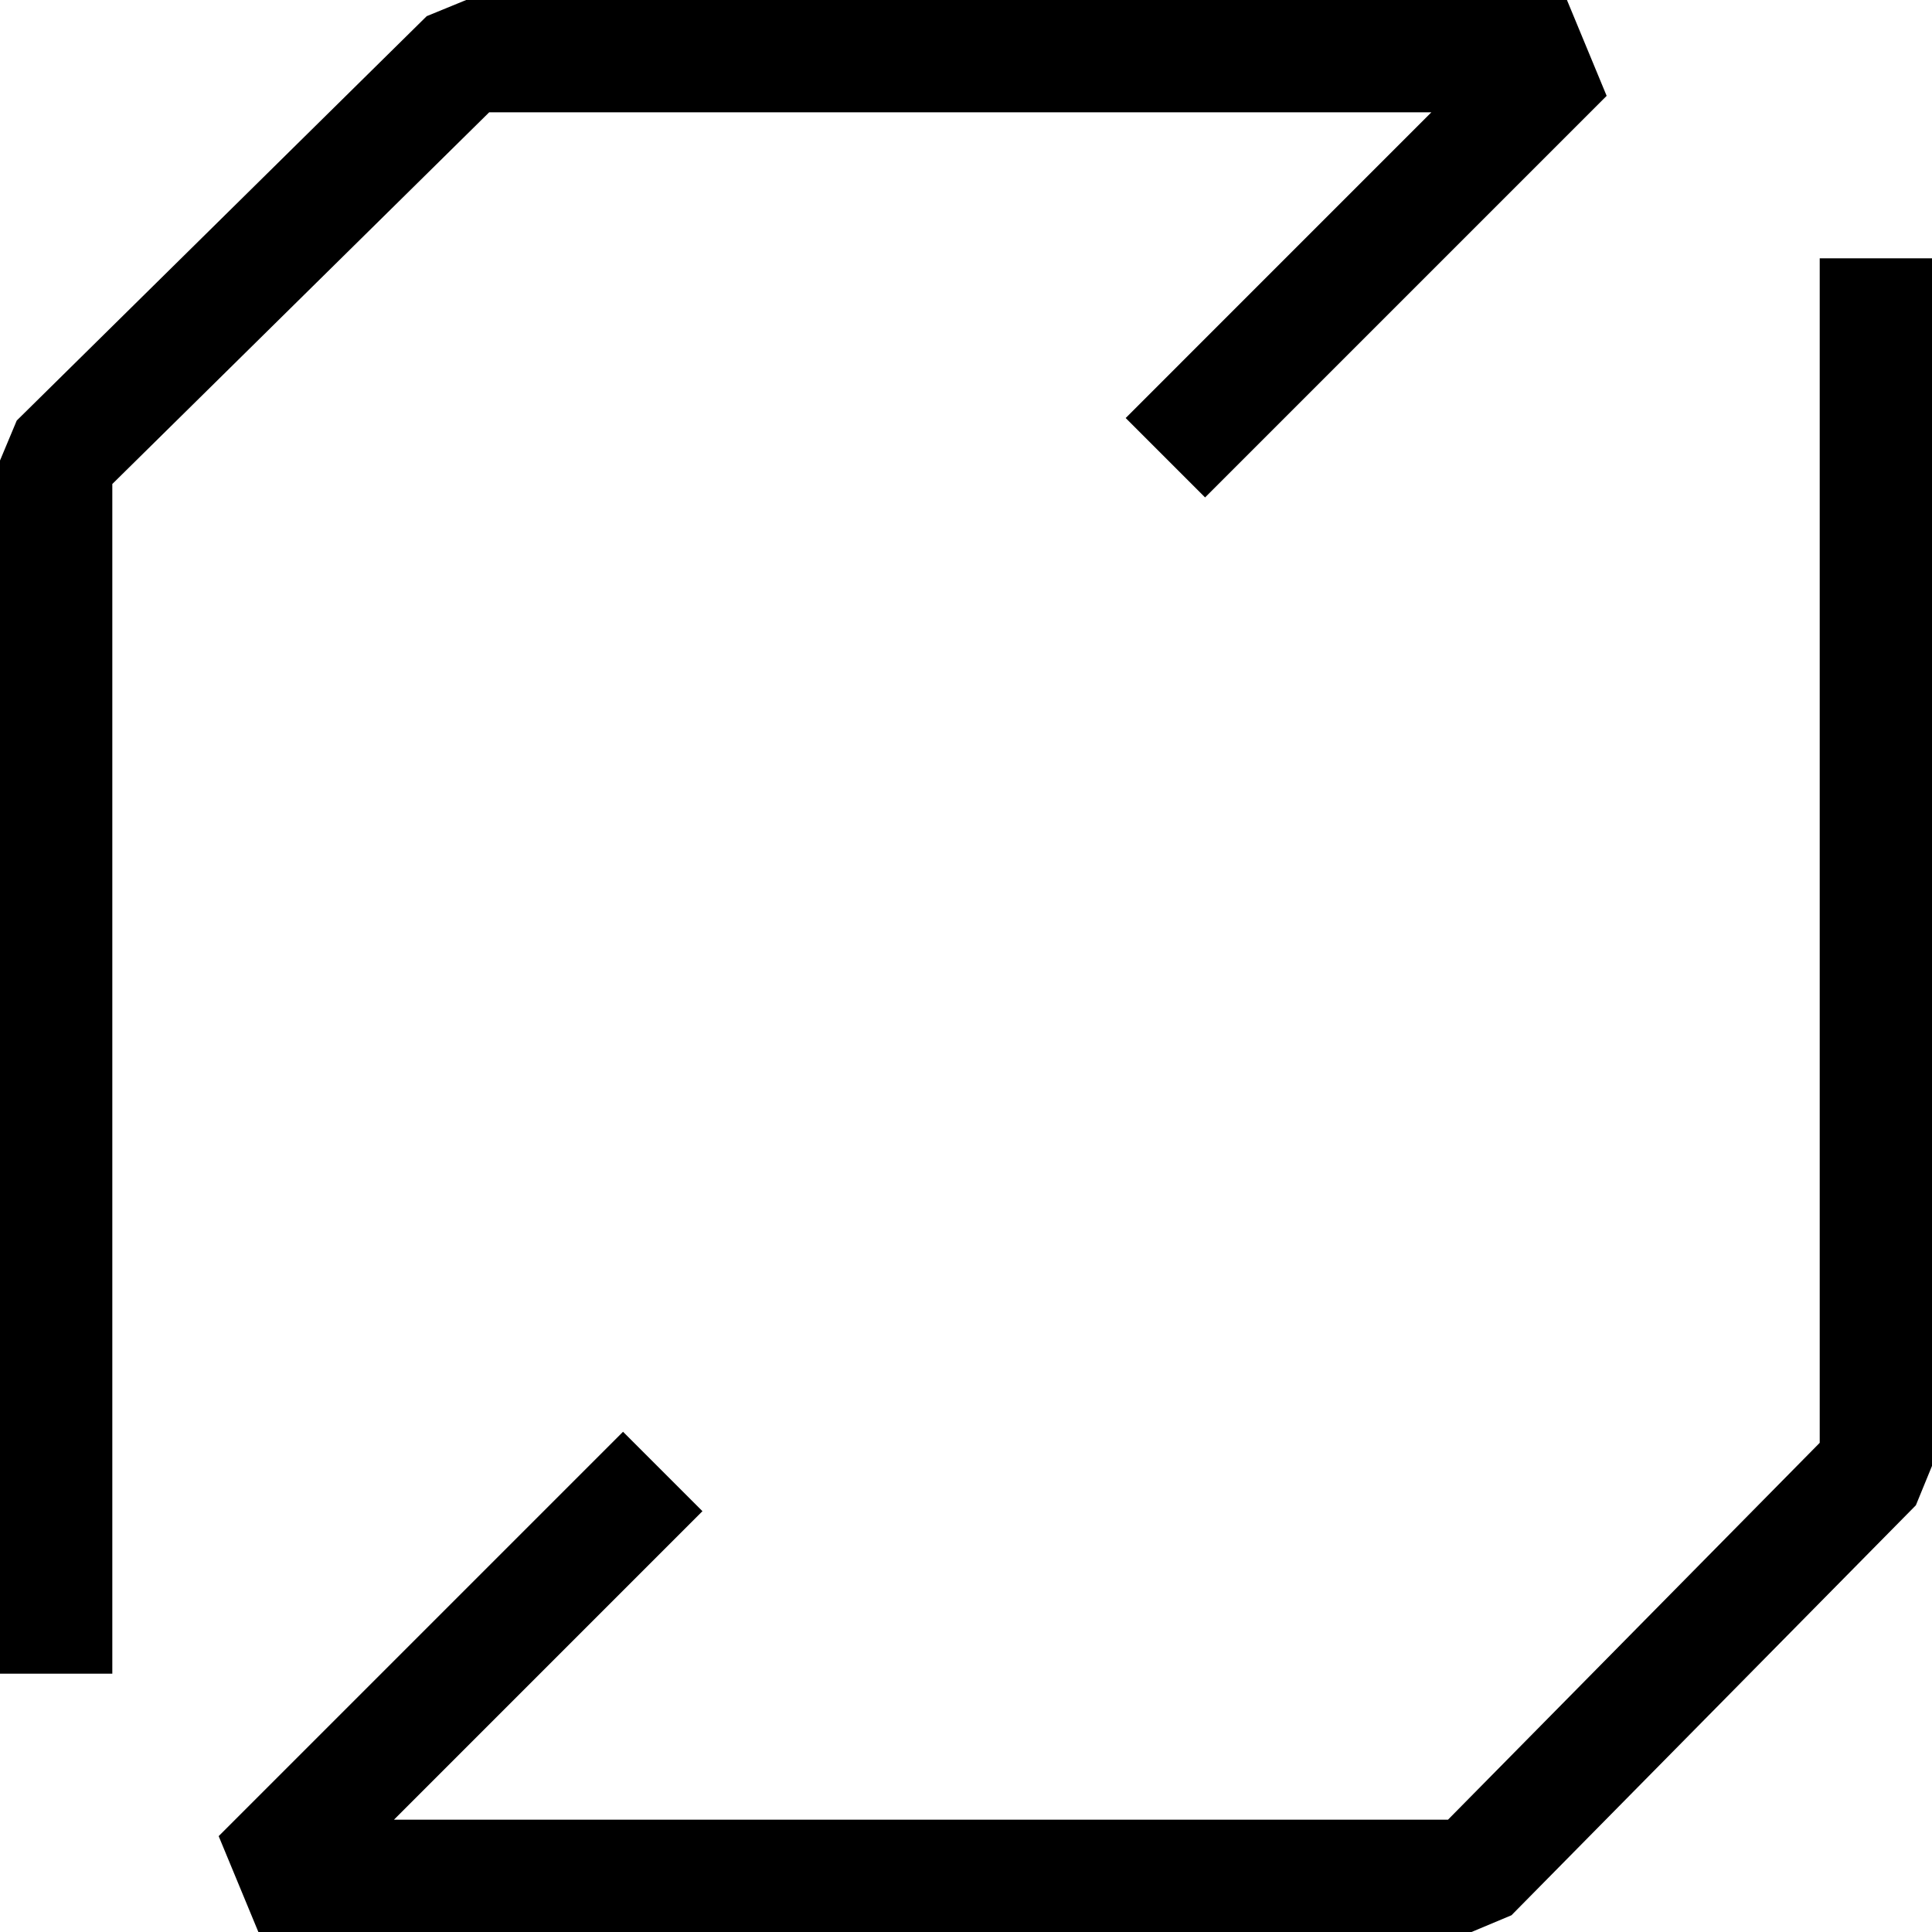 <svg width="60" height="60" viewBox="0 0 60 60" fill="none" xmlns="http://www.w3.org/2000/svg">
<g clip-path="url(#clip0_1636_5656)">
<path d="M3.488 51.977H0V14.302L0.52 13.06L13.252 0.502L14.477 0H48.663L49.896 2.977L37.425 15.448L34.959 12.982L44.452 3.488H15.192L3.488 15.031V51.977Z" fill="black"/>
<path d="M45.699 60H8.024L6.791 57.023L19.349 44.465L21.815 46.931L12.235 56.512H44.969L56.513 44.808V8.023H60.001V45.523L59.499 46.748L46.94 59.48L45.699 60Z" fill="black"/>
</g>
<defs>
<clipPath id="clip0_1636_5656">
<rect width="60" height="60" fill="white"/>
</clipPath>
</defs>
</svg>
